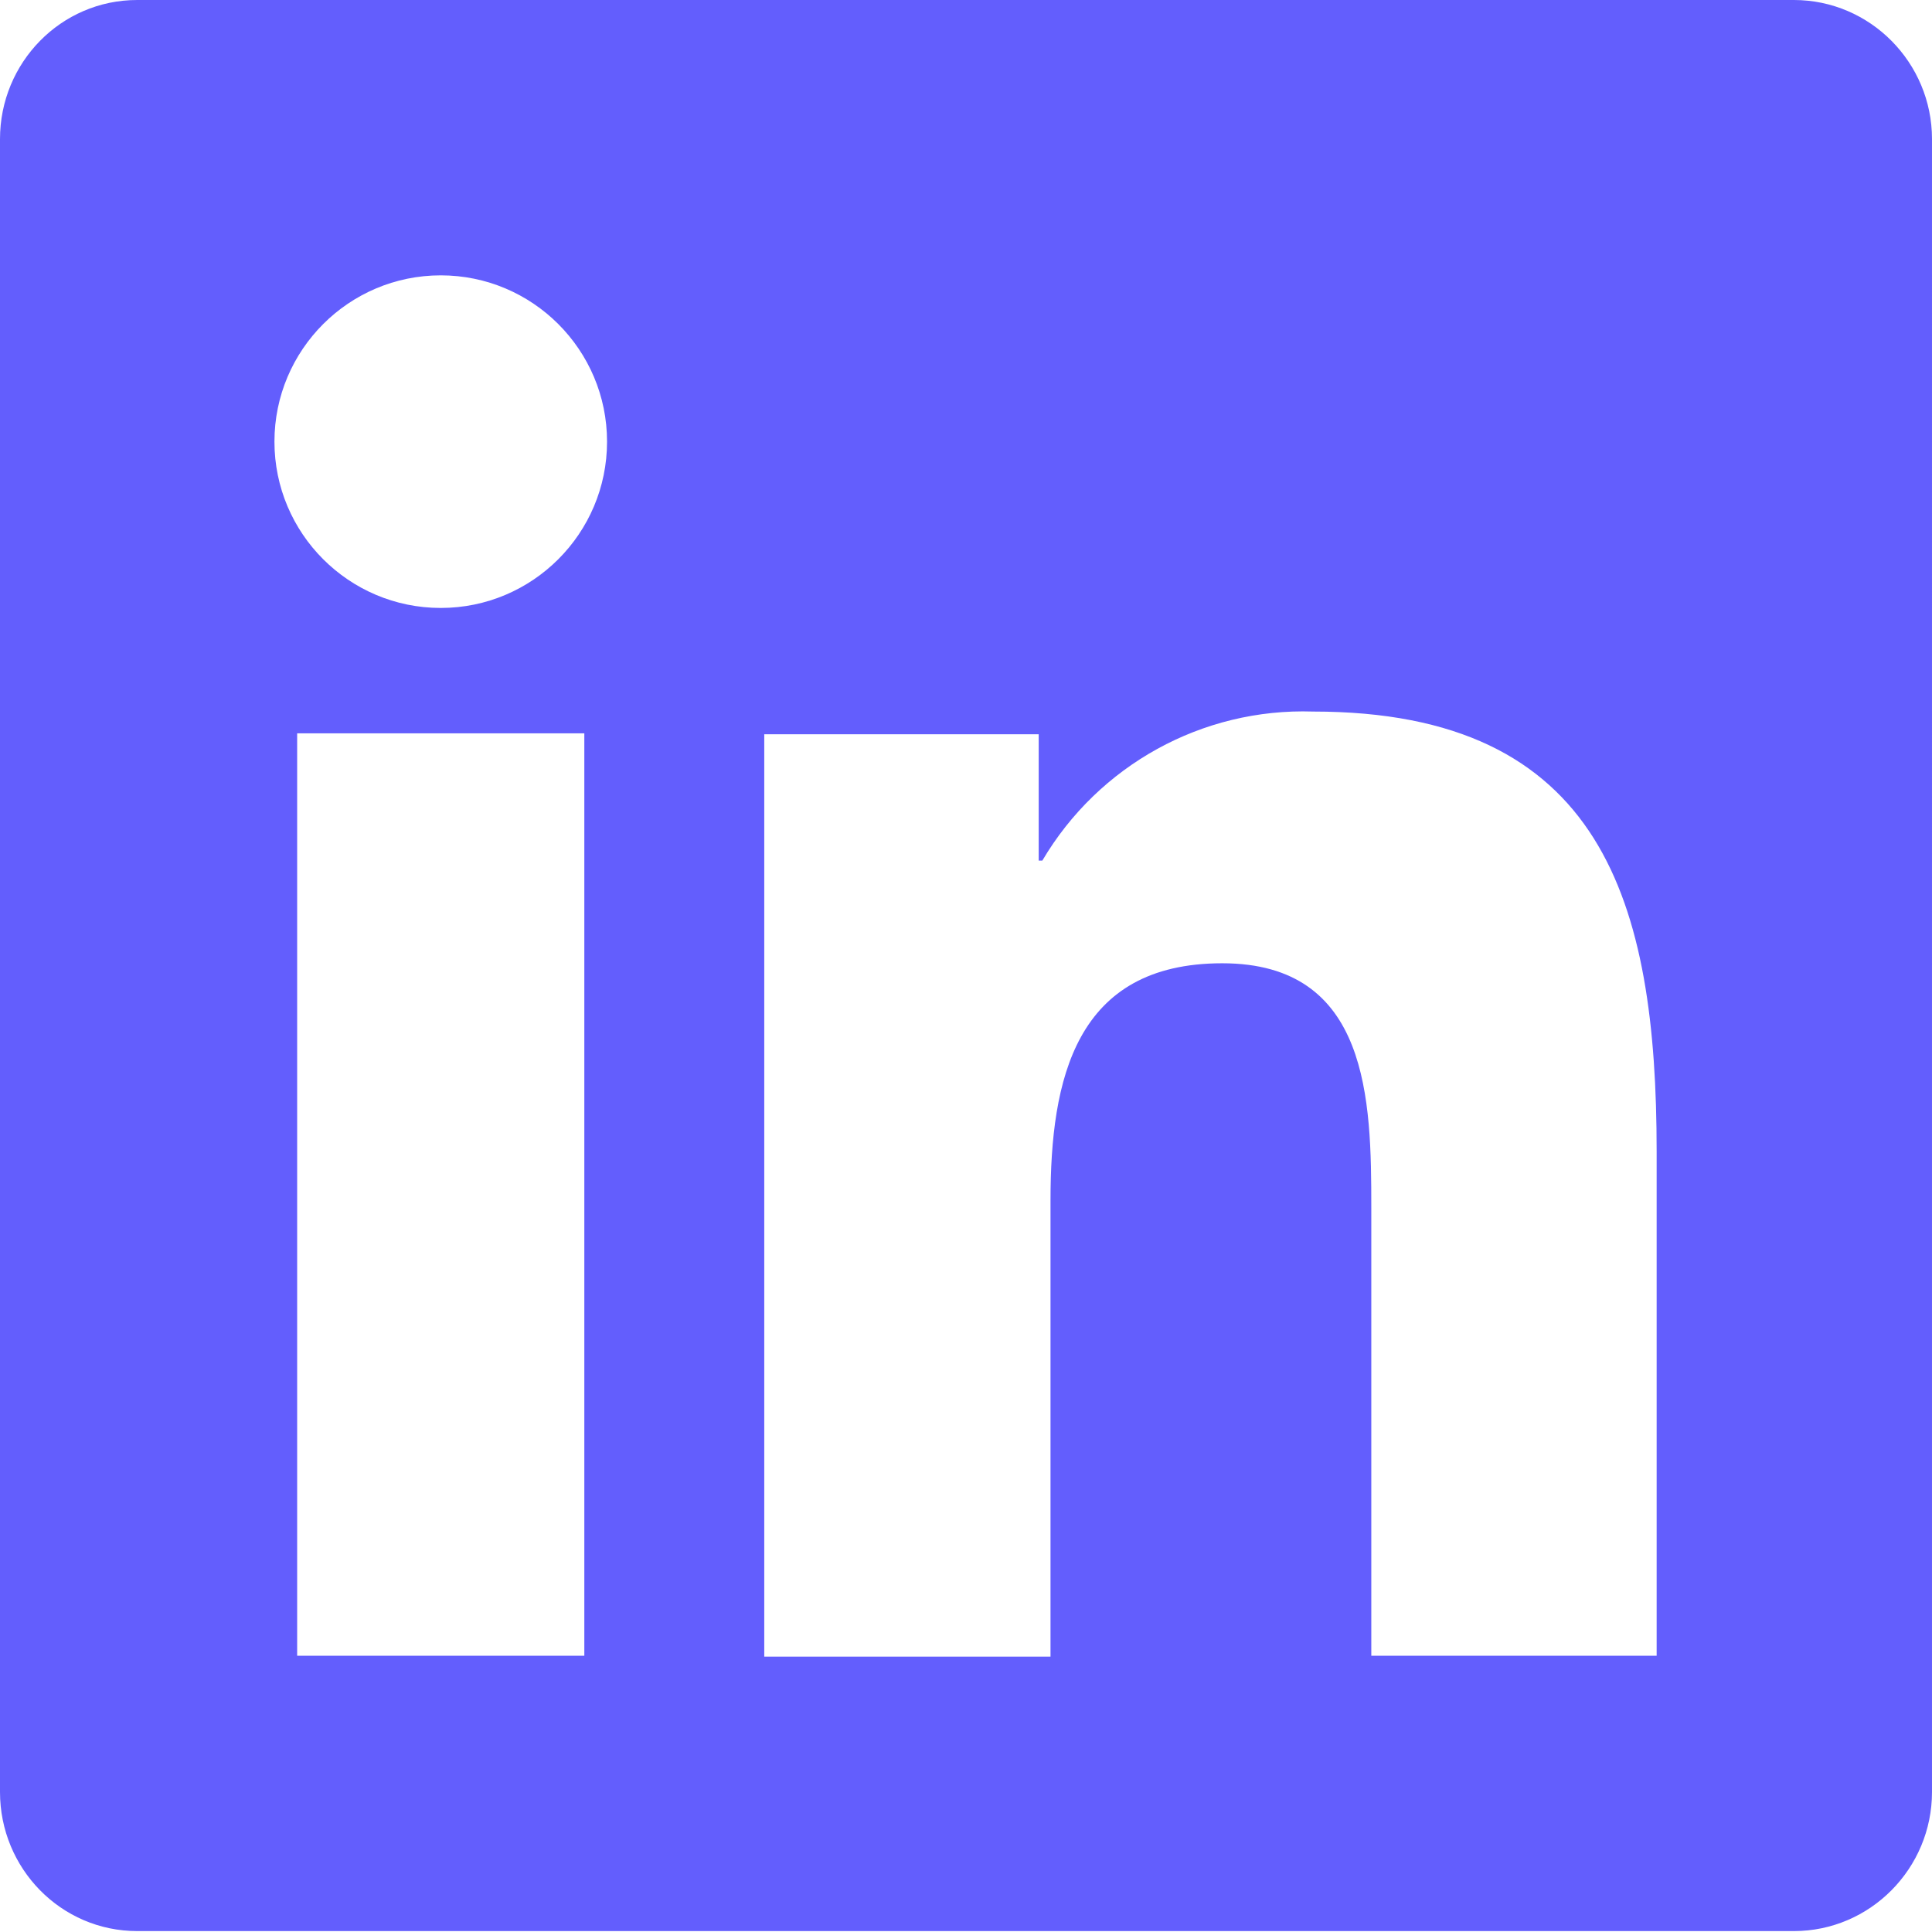 <?xml version="1.0" encoding="UTF-8"?>
<svg id="Layer_2" xmlns="http://www.w3.org/2000/svg" viewBox="0 0 21.26 21.26">
  <defs>
    <style>
      .cls-1 {
        fill: #635EFD;
      }
    </style>
  </defs>
  <g id="Layer_1-2" data-name="Layer_1">
    <path id="Icon_awesome-linkedin" class="cls-1" d="M19.74,0H1.51C.67,0,0,.69,0,1.53v18.19c0,.84.67,1.53,1.51,1.53h18.23c.84,0,1.52-.69,1.52-1.53V1.53c0-.84-.68-1.53-1.52-1.53ZM6.42,18.22h-3.15v-10.15h3.16v10.15h0ZM4.85,6.69c-1.01,0-1.83-.82-1.83-1.83s.82-1.83,1.83-1.83,1.83.82,1.83,1.83h0c0,1.01-.82,1.83-1.83,1.83ZM18.24,18.22h-3.15v-4.93c0-1.18-.02-2.69-1.64-2.69s-1.89,1.28-1.89,2.61v5.02h-3.15v-10.15h3.02v1.39h.04c.62-1.05,1.76-1.68,2.98-1.64,3.19,0,3.78,2.1,3.78,4.84v5.56Z"/>
  </g>
</svg>